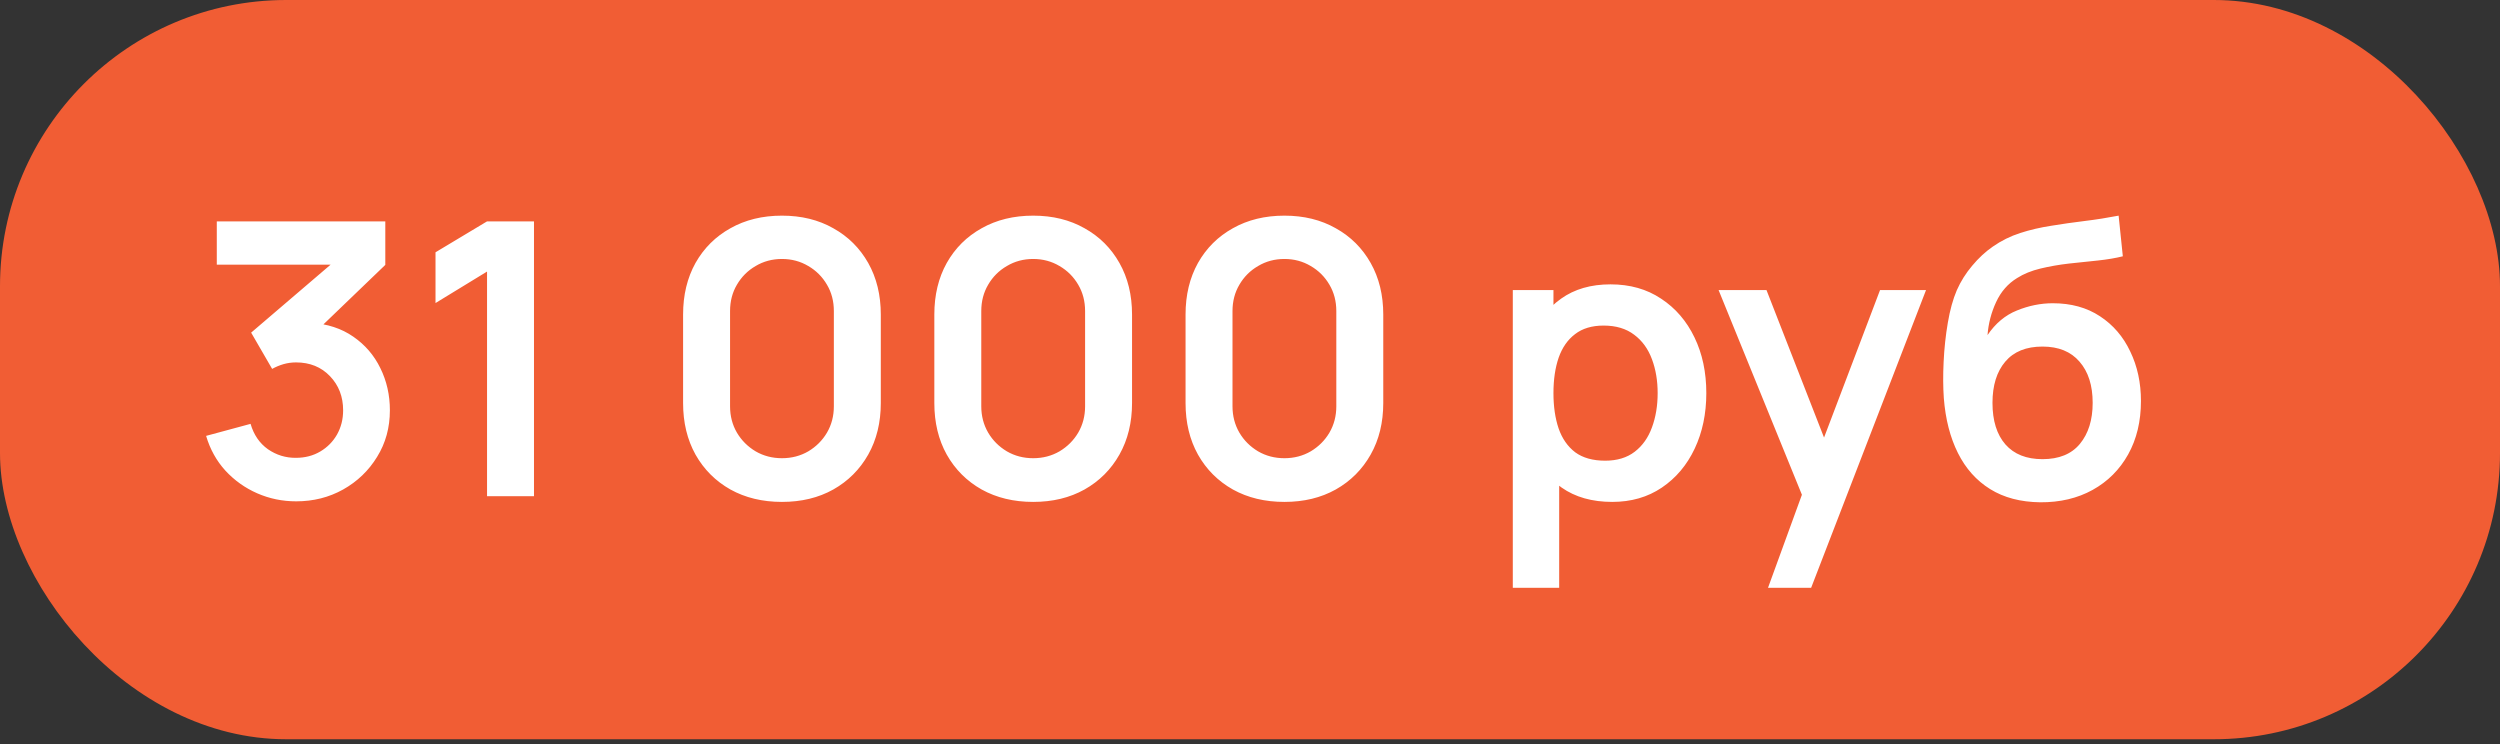 <?xml version="1.0" encoding="UTF-8"?> <svg xmlns="http://www.w3.org/2000/svg" width="131" height="39" viewBox="0 0 131 39" fill="none"><rect x="0" y="0" width="131" height="39" fill="#333333" stroke="none"/><rect width="131" height="38.737" rx="15" fill="#F15D34"></rect><path d="M15.52 26.27C14.8 26.27 14.12 26.13 13.48 25.85C12.84 25.57 12.283 25.173 11.81 24.66C11.343 24.147 11.007 23.54 10.8 22.84L13.13 22.21C13.297 22.783 13.6 23.227 14.04 23.54C14.487 23.847 14.977 23.997 15.51 23.99C15.983 23.99 16.407 23.88 16.78 23.66C17.153 23.44 17.447 23.143 17.66 22.77C17.873 22.39 17.98 21.967 17.98 21.5C17.98 20.787 17.75 20.19 17.29 19.71C16.83 19.23 16.237 18.99 15.51 18.99C15.29 18.99 15.073 19.02 14.86 19.08C14.653 19.14 14.453 19.223 14.26 19.33L13.16 17.43L18 13.29L18.21 13.87H11.36V11.6H20.19V13.88L16.3 17.62L16.28 16.91C17.153 16.97 17.897 17.213 18.51 17.64C19.13 18.067 19.603 18.617 19.93 19.29C20.263 19.963 20.43 20.7 20.43 21.5C20.43 22.407 20.207 23.22 19.76 23.94C19.32 24.66 18.727 25.23 17.98 25.65C17.24 26.063 16.42 26.27 15.52 26.27ZM25.521 26V14.23L22.821 15.88V13.22L25.521 11.6H27.981V26H25.521ZM40.974 26.3C39.955 26.3 39.054 26.083 38.275 25.65C37.495 25.21 36.885 24.6 36.444 23.82C36.011 23.04 35.794 22.14 35.794 21.12V16.48C35.794 15.46 36.011 14.56 36.444 13.78C36.885 13 37.495 12.393 38.275 11.96C39.054 11.52 39.955 11.3 40.974 11.3C41.995 11.3 42.891 11.52 43.664 11.96C44.444 12.393 45.054 13 45.495 13.78C45.934 14.56 46.154 15.46 46.154 16.48V21.12C46.154 22.14 45.934 23.04 45.495 23.82C45.054 24.6 44.444 25.21 43.664 25.65C42.891 26.083 41.995 26.3 40.974 26.3ZM40.974 24.01C41.481 24.01 41.941 23.89 42.355 23.65C42.768 23.403 43.094 23.077 43.334 22.67C43.575 22.257 43.694 21.797 43.694 21.29V16.3C43.694 15.787 43.575 15.327 43.334 14.92C43.094 14.507 42.768 14.18 42.355 13.94C41.941 13.693 41.481 13.57 40.974 13.57C40.468 13.57 40.008 13.693 39.594 13.94C39.181 14.18 38.855 14.507 38.614 14.92C38.374 15.327 38.255 15.787 38.255 16.3V21.29C38.255 21.797 38.374 22.257 38.614 22.67C38.855 23.077 39.181 23.403 39.594 23.65C40.008 23.89 40.468 24.01 40.974 24.01ZM54.139 26.3C53.119 26.3 52.219 26.083 51.439 25.65C50.659 25.21 50.049 24.6 49.609 23.82C49.175 23.04 48.959 22.14 48.959 21.12V16.48C48.959 15.46 49.175 14.56 49.609 13.78C50.049 13 50.659 12.393 51.439 11.96C52.219 11.52 53.119 11.3 54.139 11.3C55.159 11.3 56.055 11.52 56.829 11.96C57.609 12.393 58.219 13 58.659 13.78C59.099 14.56 59.319 15.46 59.319 16.48V21.12C59.319 22.14 59.099 23.04 58.659 23.82C58.219 24.6 57.609 25.21 56.829 25.65C56.055 26.083 55.159 26.3 54.139 26.3ZM54.139 24.01C54.645 24.01 55.105 23.89 55.519 23.65C55.932 23.403 56.259 23.077 56.499 22.67C56.739 22.257 56.859 21.797 56.859 21.29V16.3C56.859 15.787 56.739 15.327 56.499 14.92C56.259 14.507 55.932 14.18 55.519 13.94C55.105 13.693 54.645 13.57 54.139 13.57C53.632 13.57 53.172 13.693 52.759 13.94C52.345 14.18 52.019 14.507 51.779 14.92C51.539 15.327 51.419 15.787 51.419 16.3V21.29C51.419 21.797 51.539 22.257 51.779 22.67C52.019 23.077 52.345 23.403 52.759 23.65C53.172 23.89 53.632 24.01 54.139 24.01ZM67.303 26.3C66.283 26.3 65.383 26.083 64.603 25.65C63.823 25.21 63.213 24.6 62.773 23.82C62.339 23.04 62.123 22.14 62.123 21.12V16.48C62.123 15.46 62.339 14.56 62.773 13.78C63.213 13 63.823 12.393 64.603 11.96C65.383 11.52 66.283 11.3 67.303 11.3C68.323 11.3 69.219 11.52 69.993 11.96C70.773 12.393 71.383 13 71.823 13.78C72.263 14.56 72.483 15.46 72.483 16.48V21.12C72.483 22.14 72.263 23.04 71.823 23.82C71.383 24.6 70.773 25.21 69.993 25.65C69.219 26.083 68.323 26.3 67.303 26.3ZM67.303 24.01C67.809 24.01 68.269 23.89 68.683 23.65C69.096 23.403 69.423 23.077 69.663 22.67C69.903 22.257 70.023 21.797 70.023 21.29V16.3C70.023 15.787 69.903 15.327 69.663 14.92C69.423 14.507 69.096 14.18 68.683 13.94C68.269 13.693 67.809 13.57 67.303 13.57C66.796 13.57 66.336 13.693 65.923 13.94C65.509 14.18 65.183 14.507 64.943 14.92C64.703 15.327 64.583 15.787 64.583 16.3V21.29C64.583 21.797 64.703 22.257 64.943 22.67C65.183 23.077 65.509 23.403 65.923 23.65C66.336 23.89 66.796 24.01 67.303 24.01ZM84.481 26.3C83.427 26.3 82.544 26.05 81.831 25.55C81.117 25.05 80.581 24.37 80.221 23.51C79.861 22.643 79.681 21.673 79.681 20.6C79.681 19.513 79.861 18.54 80.221 17.68C80.581 16.82 81.107 16.143 81.801 15.65C82.501 15.15 83.364 14.9 84.391 14.9C85.411 14.9 86.294 15.15 87.041 15.65C87.794 16.143 88.377 16.82 88.791 17.68C89.204 18.533 89.411 19.507 89.411 20.6C89.411 21.68 89.207 22.65 88.801 23.51C88.394 24.37 87.821 25.05 87.081 25.55C86.341 26.05 85.474 26.3 84.481 26.3ZM79.271 30.8V15.2H81.401V22.78H81.701V30.8H79.271ZM84.111 24.14C84.737 24.14 85.254 23.983 85.661 23.67C86.067 23.357 86.367 22.933 86.561 22.4C86.761 21.86 86.861 21.26 86.861 20.6C86.861 19.947 86.761 19.353 86.561 18.82C86.361 18.28 86.051 17.853 85.631 17.54C85.211 17.22 84.677 17.06 84.031 17.06C83.417 17.06 82.917 17.21 82.531 17.51C82.144 17.803 81.857 18.217 81.671 18.75C81.491 19.277 81.401 19.893 81.401 20.6C81.401 21.3 81.491 21.917 81.671 22.45C81.857 22.983 82.147 23.4 82.541 23.7C82.941 23.993 83.464 24.14 84.111 24.14ZM92.644 30.8L94.724 25.09L94.764 26.77L90.054 15.2H92.564L95.904 23.76H95.264L98.514 15.2H100.924L94.904 30.8H92.644ZM106.906 26.32C105.879 26.307 105.006 26.077 104.286 25.63C103.566 25.183 103.002 24.553 102.596 23.74C102.189 22.927 101.942 21.967 101.856 20.86C101.816 20.293 101.812 19.66 101.846 18.96C101.879 18.26 101.952 17.577 102.066 16.91C102.179 16.243 102.336 15.677 102.536 15.21C102.742 14.743 103.012 14.313 103.346 13.92C103.679 13.52 104.039 13.187 104.426 12.92C104.866 12.613 105.342 12.377 105.856 12.21C106.376 12.043 106.919 11.917 107.486 11.83C108.052 11.737 108.636 11.653 109.236 11.58C109.836 11.507 110.429 11.413 111.016 11.3L111.236 13.43C110.862 13.523 110.429 13.597 109.936 13.65C109.449 13.697 108.942 13.75 108.416 13.81C107.896 13.87 107.399 13.957 106.926 14.07C106.452 14.183 106.042 14.35 105.696 14.57C105.216 14.863 104.849 15.283 104.596 15.83C104.342 16.377 104.192 16.953 104.146 17.56C104.559 16.947 105.072 16.517 105.686 16.27C106.306 16.017 106.932 15.89 107.566 15.89C108.526 15.89 109.349 16.117 110.036 16.57C110.729 17.023 111.259 17.64 111.626 18.42C111.999 19.193 112.186 20.057 112.186 21.01C112.186 22.077 111.962 23.01 111.516 23.81C111.069 24.61 110.449 25.23 109.656 25.67C108.862 26.11 107.946 26.327 106.906 26.32ZM107.026 24.06C107.892 24.06 108.546 23.793 108.986 23.26C109.432 22.72 109.656 22.003 109.656 21.11C109.656 20.197 109.426 19.477 108.966 18.95C108.512 18.423 107.866 18.16 107.026 18.16C106.172 18.16 105.522 18.423 105.076 18.95C104.629 19.477 104.406 20.197 104.406 21.11C104.406 22.043 104.632 22.77 105.086 23.29C105.539 23.803 106.186 24.06 107.026 24.06Z" fill="white"></path></svg> 
